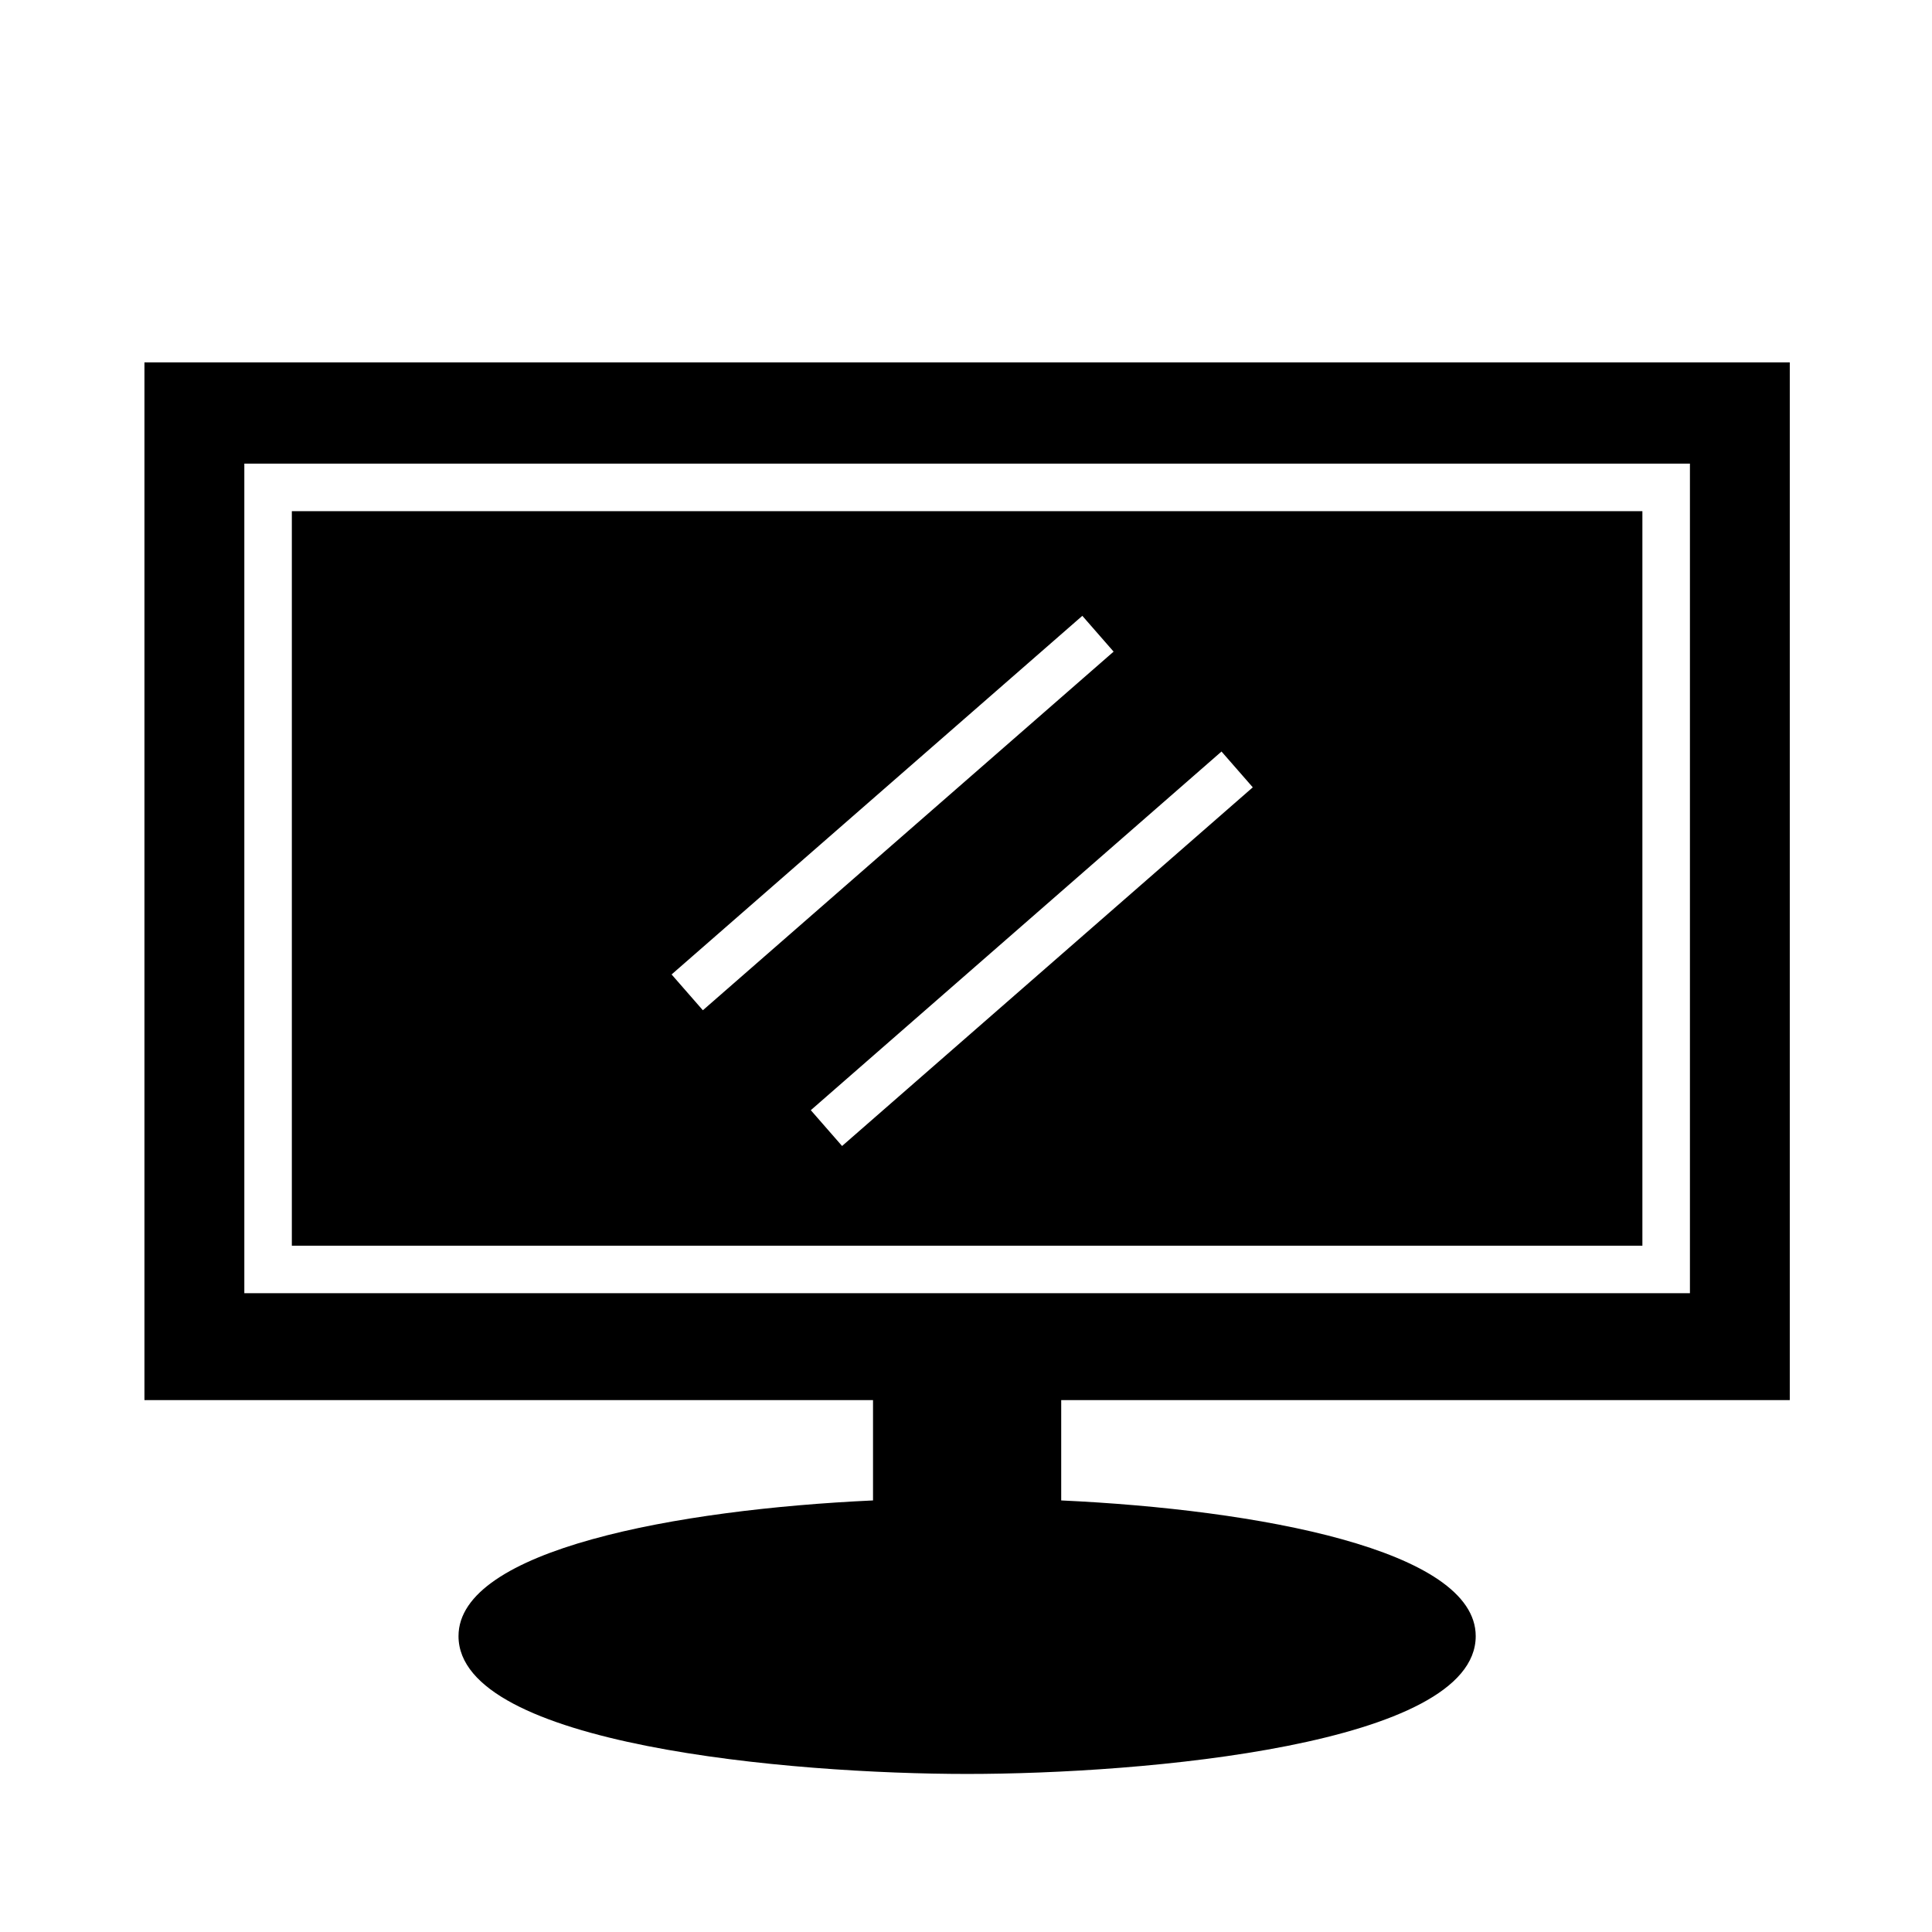 <?xml version="1.0" encoding="UTF-8"?>
<!-- Uploaded to: SVG Repo, www.svgrepo.com, Generator: SVG Repo Mixer Tools -->
<svg fill="#000000" width="800px" height="800px" version="1.1" viewBox="144 144 512 512" xmlns="http://www.w3.org/2000/svg">
 <g>
  <path d="m618.31 515.04v-275h-436.03v275h193.08v26.59c-52.02 2.402-109.85 13.055-109.85 35.957 0 28.887 88.168 36.527 134.79 36.527s134.78-7.637 134.78-36.527c0-22.902-57.832-33.555-109.85-35.957v-26.59zm-409.56-248.17h383.1v219.84h-383.1z"/>
  <path d="m221.34 474.12h357.91v-194.65h-357.91zm254.66-121.47-108.84 95.051-8.289-9.488 108.84-95.051zm-45.172-45.449 8.289 9.488-108.85 95.039-8.289-9.488z"/>
 </g>
</svg>